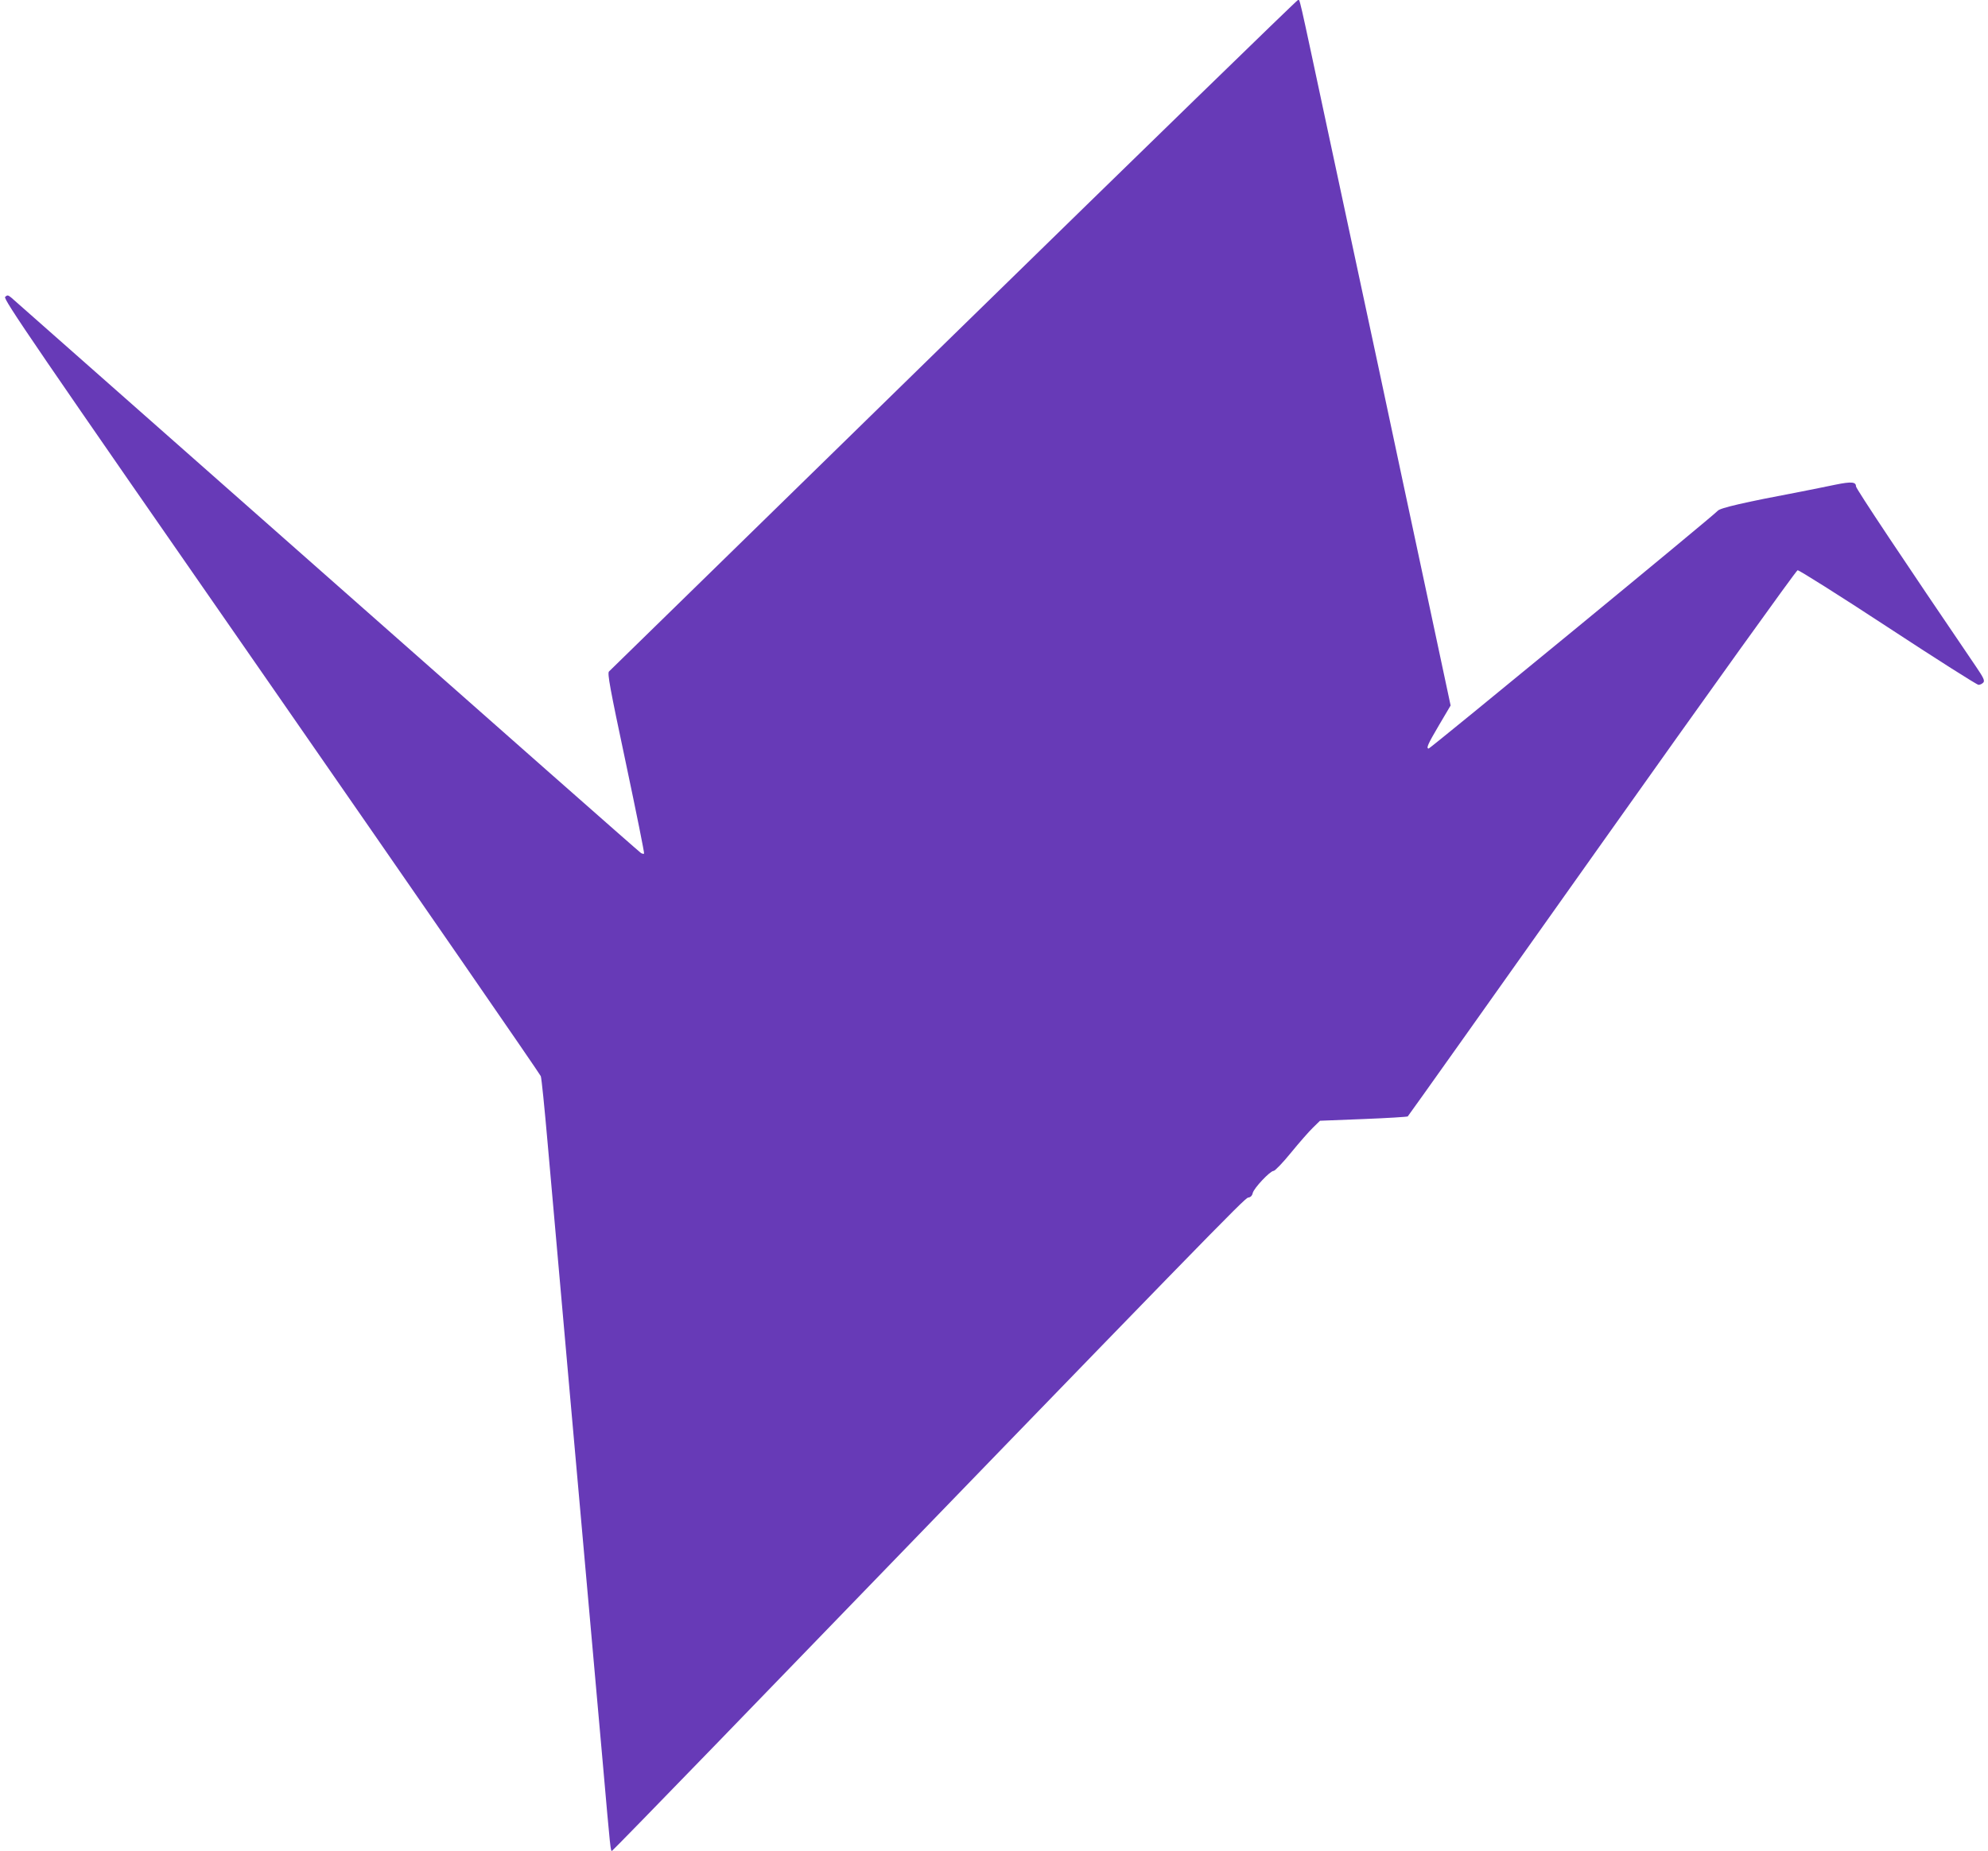 <?xml version="1.0" standalone="no"?>
<!DOCTYPE svg PUBLIC "-//W3C//DTD SVG 20010904//EN"
 "http://www.w3.org/TR/2001/REC-SVG-20010904/DTD/svg10.dtd">
<svg version="1.0" xmlns="http://www.w3.org/2000/svg"
 width="1280pt" height="1192pt" viewBox="0 0 1280 1192"
 preserveAspectRatio="xMidYMid meet">
<g transform="translate(0,1192) scale(0.1,-0.1)"
fill="#673ab7" stroke="none">
<path d="M6140 9764 c-1213 -1185 -2211 -2161 -2219 -2168 -11 -12 5 -102 109
-591 67 -317 120 -579 117 -582 -3 -2 -12 -1 -20 4 -8 4 -918 807 -2023 1783
-1105 976 -2019 1783 -2032 1794 -21 17 -25 17 -39 4 -13 -14 169 -281 1713
-2504 950 -1369 1731 -2500 1736 -2514 5 -14 24 -203 43 -420 34 -386 86 -970
145 -1635 16 -181 48 -535 70 -785 22 -250 54 -603 70 -785 16 -181 48 -535
70 -785 52 -591 51 -581 61 -578 4 2 304 309 666 683 3207 3315 3407 3520
3429 3523 16 2 26 12 30 30 8 32 112 142 134 142 9 0 60 53 112 117 53 65 117
138 142 162 l45 44 280 11 c153 6 282 14 285 17 4 3 566 795 1250 1760 684
965 1251 1755 1260 1757 8 2 270 -163 581 -367 311 -204 574 -371 584 -371 10
0 24 7 31 15 10 12 2 30 -47 102 -459 675 -773 1146 -773 1161 0 29 -29 32
-132 11 -51 -11 -149 -30 -218 -44 -376 -71 -525 -106 -540 -124 -20 -26
-1851 -1531 -1861 -1531 -18 0 -7 26 66 150 l75 127 -155 727 c-85 399 -225
1051 -309 1449 -85 397 -232 1082 -326 1522 -199 931 -179 845 -194 844 -6 0
-1003 -970 -2216 -2155z"/>
</g>
</svg>
